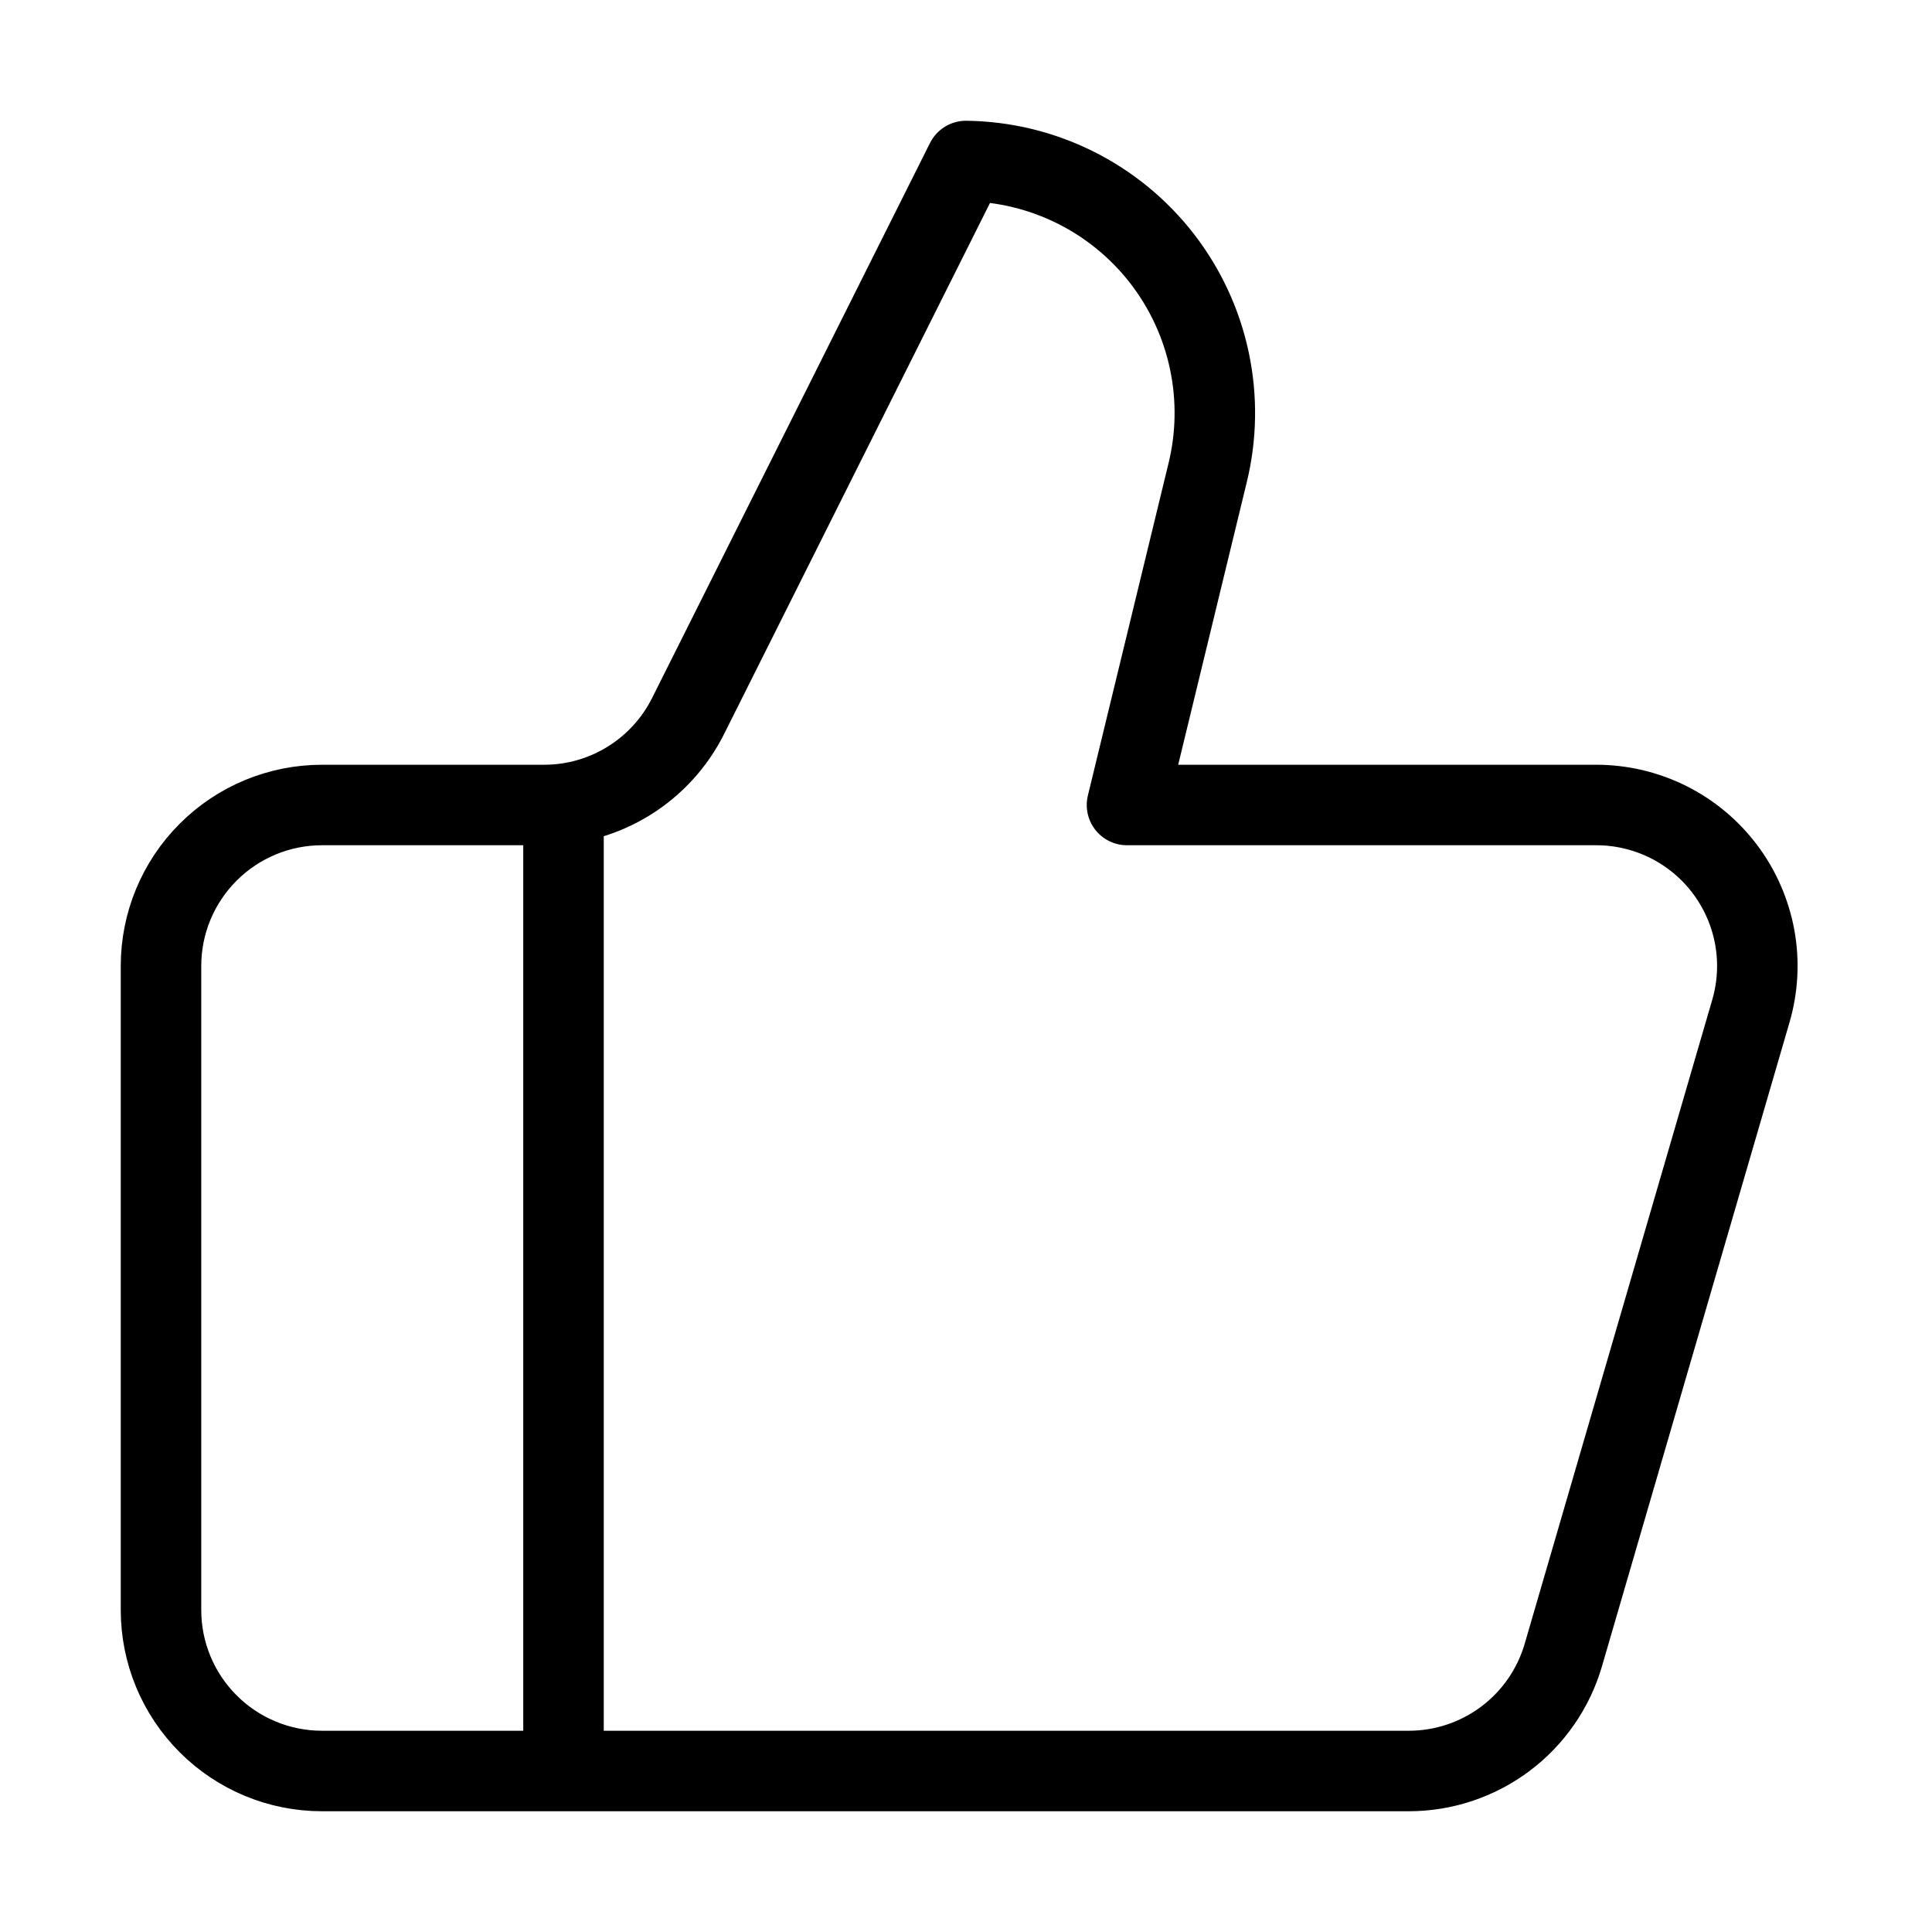 <?xml version="1.0" encoding="UTF-8"?> <svg xmlns="http://www.w3.org/2000/svg" width="48" height="48" viewBox="0 0 48 48" fill="none"><path d="M14 20V44M30 11.76L28 20H39.66C40.281 20 40.893 20.145 41.449 20.422C42.004 20.7 42.487 21.103 42.86 21.6C43.233 22.097 43.484 22.674 43.596 23.285C43.707 23.895 43.674 24.524 43.5 25.12L38.84 41.12C38.598 41.951 38.092 42.681 37.4 43.2C36.708 43.719 35.865 44 35 44H8C6.939 44 5.922 43.579 5.172 42.828C4.421 42.078 4 41.061 4 40V24C4 22.939 4.421 21.922 5.172 21.172C5.922 20.421 6.939 20 8 20H13.52C14.264 20 14.993 19.792 15.626 19.399C16.258 19.007 16.769 18.446 17.1 17.78L24 4C24.943 4.012 25.872 4.236 26.716 4.657C27.56 5.078 28.298 5.684 28.875 6.43C29.452 7.177 29.853 8.044 30.047 8.966C30.242 9.889 30.226 10.844 30 11.76Z" stroke="black" stroke-width="2" stroke-linecap="round" stroke-linejoin="round"></path></svg> 